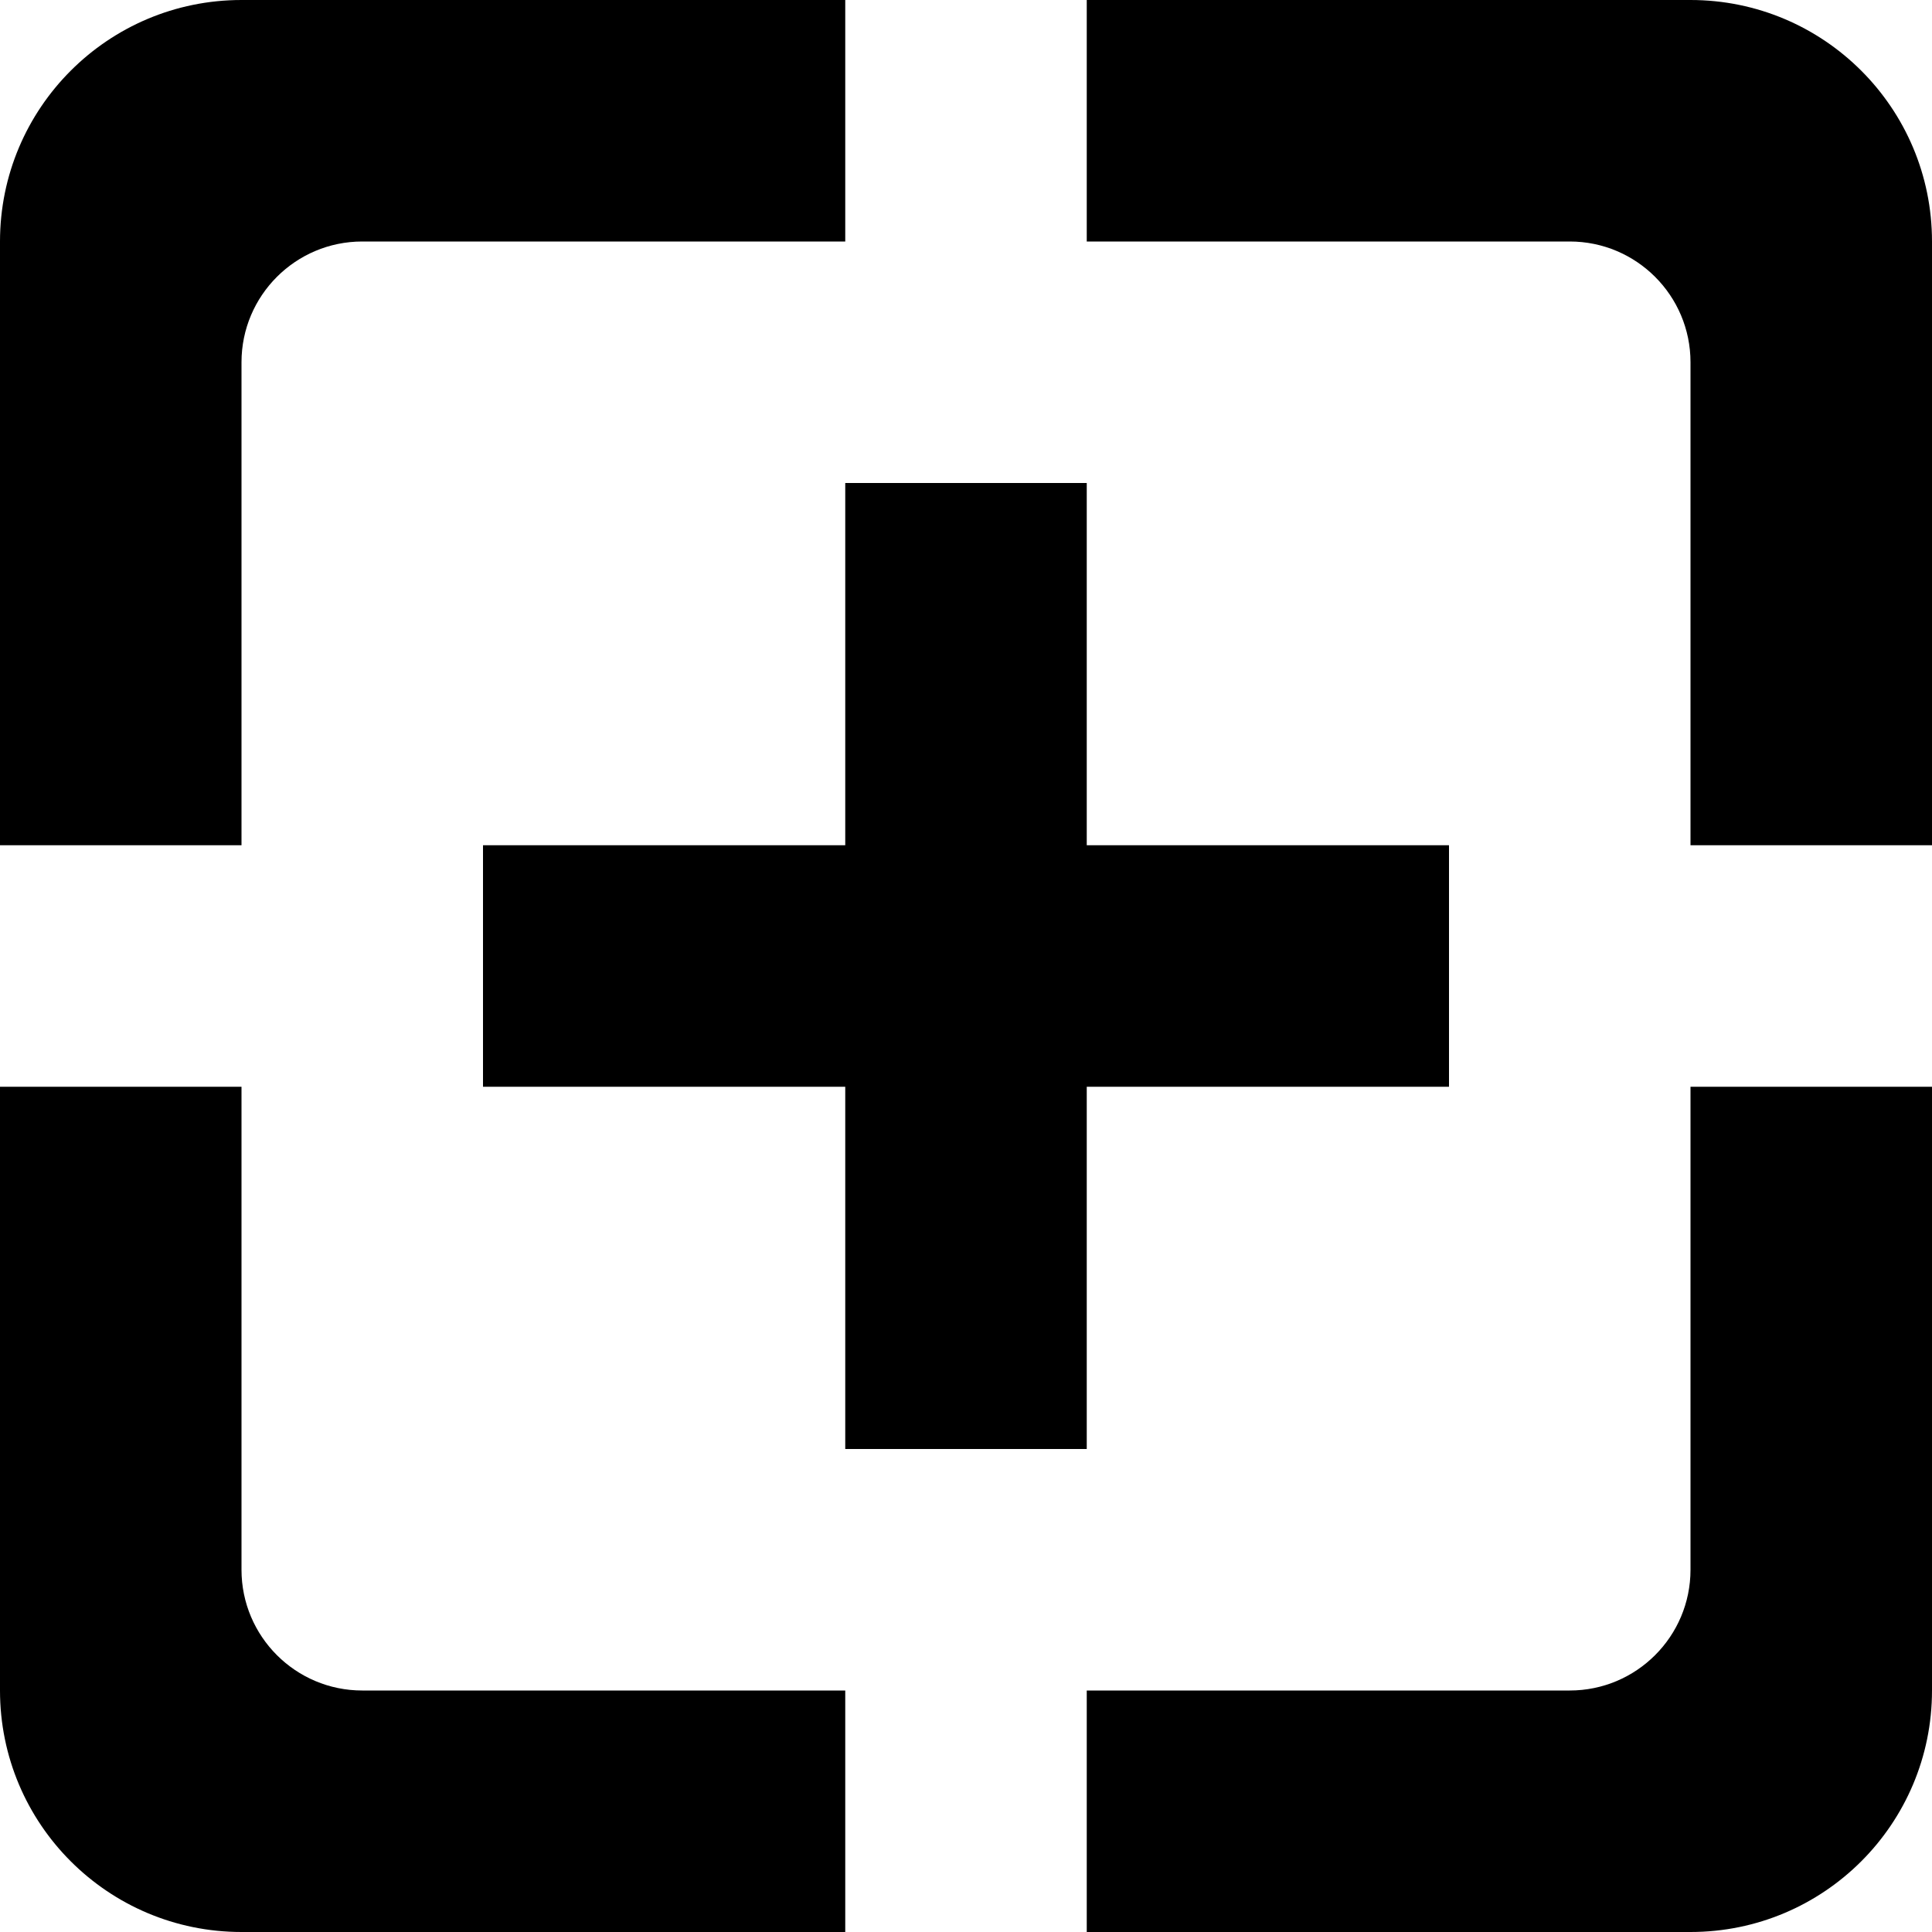 <?xml version="1.0" encoding="iso-8859-1"?>
<!-- Generator: Adobe Illustrator 16.0.0, SVG Export Plug-In . SVG Version: 6.00 Build 0)  -->
<!DOCTYPE svg PUBLIC "-//W3C//DTD SVG 1.1//EN" "http://www.w3.org/Graphics/SVG/1.1/DTD/svg11.dtd">
<svg version="1.1" id="Capa_1" xmlns="http://www.w3.org/2000/svg" xmlns:xlink="http://www.w3.org/1999/xlink" x="0px" y="0px"
	 width="612px" height="612px" viewBox="0 0 612 612" style="enable-background:new 0 0 612 612;" xml:space="preserve">
<g>
	<g id="Google_x2B_">
		<g>
			<path d="M76.5,497.25v-153H0V535.5C0,577.767,34.234,612,76.5,612h191.25v-76.5h-153C93.636,535.5,76.5,518.364,76.5,497.25z
				 M344.25,459V344.25H459v-76.5H344.25V153h-76.5v114.75H153v76.5h114.75V459H344.25z M76.5,114.75
				c0-21.114,17.136-38.25,38.25-38.25h153V0H76.5C34.234,0,0,34.234,0,76.5v191.25h76.5V114.75z M535.5,497.25
				c0,21.114-17.136,38.25-38.25,38.25h-153V612H535.5c42.267,0,76.5-34.233,76.5-76.5V344.25h-76.5V497.25z M535.5,0H344.25v76.5
				h153c21.114,0,38.25,17.136,38.25,38.25v153H612V76.5C612,34.234,577.767,0,535.5,0z"/>
		</g>
	</g>
</g>
<g>
</g>
<g>
</g>
<g>
</g>
<g>
</g>
<g>
</g>
<g>
</g>
<g>
</g>
<g>
</g>
<g>
</g>
<g>
</g>
<g>
</g>
<g>
</g>
<g>
</g>
<g>
</g>
<g>
</g>
</svg>
